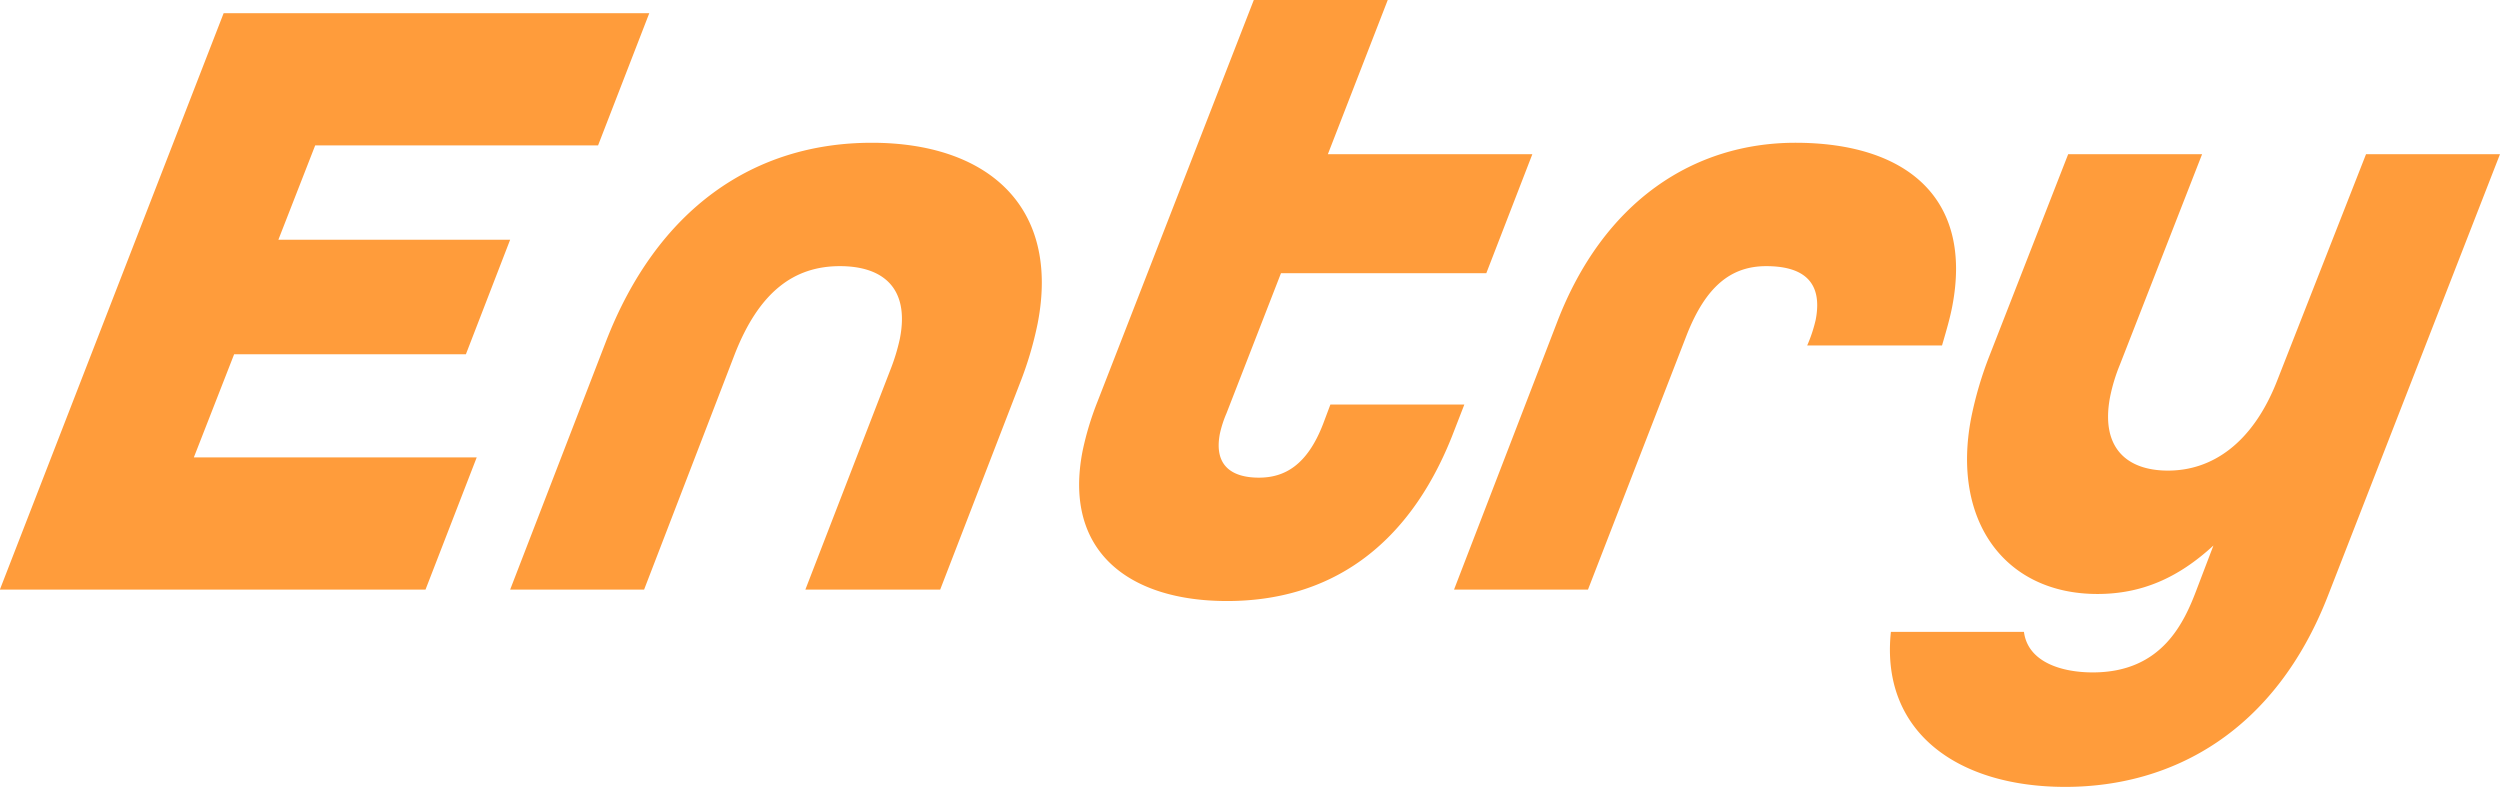 <svg xmlns="http://www.w3.org/2000/svg" width="255.312" height="80.37" viewBox="0 0 255.312 80.37">
  <defs>
    <style>
      .cls-1 {
        fill: #ff9c3b;
        fill-rule: evenodd;
      }
    </style>
  </defs>
  <path id="title_entry.svg" class="cls-1" d="M592.333,3919.18H635.8l5.229-13.5H612.141l4.113-10.53h23.669l4.52-11.7H620.774l3.758-9.63h28.889l5.229-13.5H615.182Zm82.26,0h13.769l8.136-21.06a36.49,36.49,0,0,0,1.817-6.12c2.34-12.06-5.239-18.45-16.939-18.45-12.059,0-21.918,6.75-27.165,20.34l-9.766,25.29h13.679l9.252-24.03c2.5-6.39,6.066-9,10.746-9,4.319,0,7.14,2.16,6.127,7.38a20.359,20.359,0,0,1-.988,3.24Zm52.875-16.92c-1.631,4.23-3.945,5.49-6.555,5.49-2.7,0-4.633-1.17-3.987-4.5a11.379,11.379,0,0,1,.672-2.07l5.566-14.31h20.969l4.7-12.15H727.951l6.116-15.75H720.388l-15.972,41.04a30.716,30.716,0,0,0-1.518,5.04c-1.991,10.26,4.771,15.3,14.76,15.3,10.26,0,18.4-5.31,22.974-16.83l1.259-3.24H728.212Zm13.37,16.92h13.679l10.086-26.01c1.951-4.95,4.512-7.02,8.112-7.02s5.84,1.44,5.054,5.49a14.7,14.7,0,0,1-.866,2.61h13.769c0.53-1.8.829-2.88,1.039-3.96,2.165-11.16-4.762-16.74-16.011-16.74-10.35,0-19.6,5.94-24.351,18.36Zm62.419,20.15c10.979,0,21.439-5.67,26.828-19.52l17.568-45.09h-13.68l-9.077,23.13c-2.5,6.39-6.641,9.18-11.141,9.18-4.319,0-6.908-2.43-5.912-7.56a17.99,17.99,0,0,1,.988-3.24l8.4-21.51H803.555l-8.048,20.61a37.668,37.668,0,0,0-1.853,6.3c-2.043,10.53,3.437,18,12.887,18,4.5,0,8.234-1.62,11.85-4.95l-1.648,4.32c-1.311,3.51-3.567,8.64-10.676,8.64-3.24,0-6.63-1.08-7.027-4.14H785.451C784.378,3933.66,792.187,3939.33,803.257,3939.33Z" transform="translate(-592.344 -3858.97)"/>
</svg>
